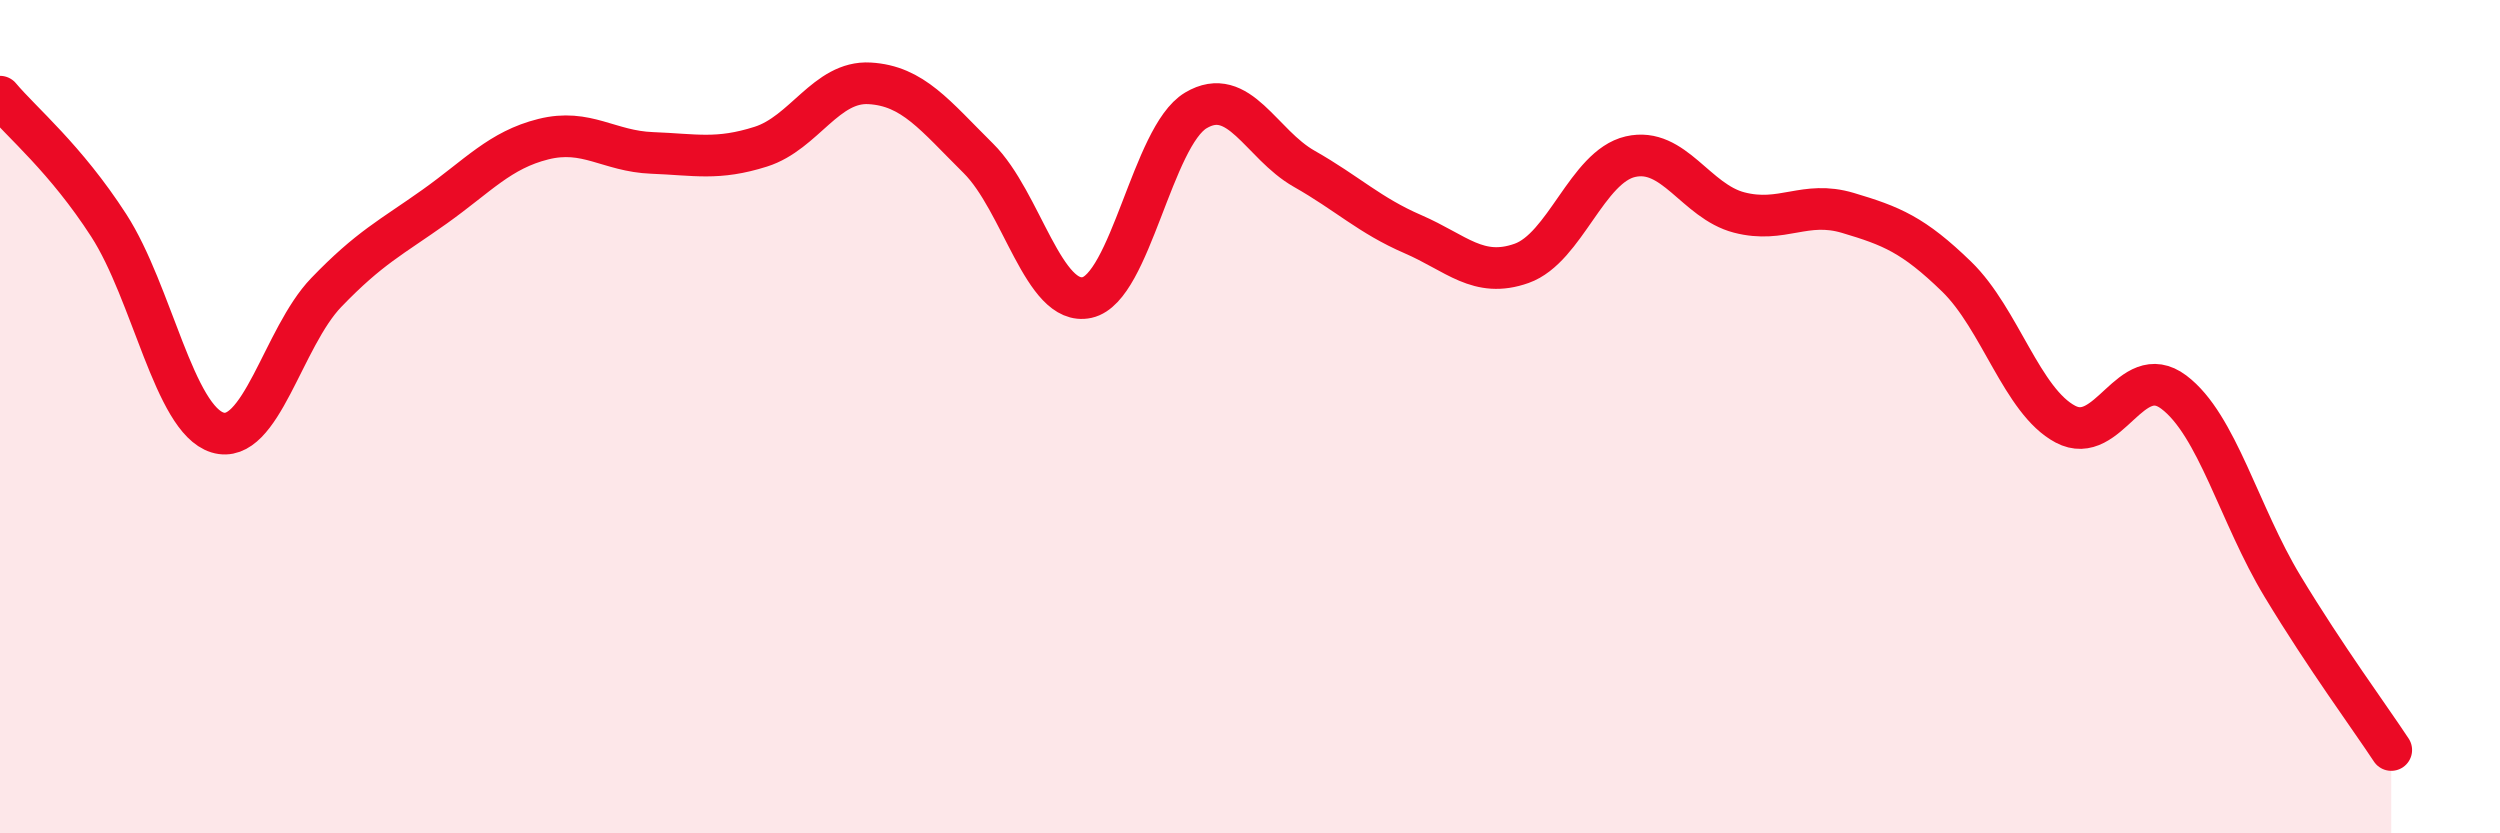 
    <svg width="60" height="20" viewBox="0 0 60 20" xmlns="http://www.w3.org/2000/svg">
      <path
        d="M 0,2.32 C 0.52,2.94 1.57,3.8 2.61,5.41 C 3.65,7.02 4.18,10.06 5.22,10.38 C 6.26,10.7 6.79,8.1 7.83,7.02 C 8.87,5.94 9.39,5.7 10.43,4.96 C 11.47,4.22 12,3.6 13.04,3.34 C 14.08,3.08 14.61,3.63 15.65,3.67 C 16.69,3.71 17.22,3.85 18.26,3.52 C 19.3,3.19 19.83,1.94 20.87,2 C 21.91,2.06 22.44,2.77 23.48,3.8 C 24.52,4.83 25.05,7.37 26.09,7.14 C 27.13,6.91 27.66,3.27 28.7,2.65 C 29.74,2.03 30.26,3.46 31.3,4.05 C 32.34,4.64 32.87,5.17 33.91,5.62 C 34.95,6.07 35.48,6.69 36.52,6.32 C 37.56,5.95 38.09,4 39.13,3.76 C 40.17,3.52 40.7,4.83 41.74,5.1 C 42.78,5.37 43.31,4.8 44.35,5.11 C 45.39,5.42 45.92,5.63 46.96,6.64 C 48,7.65 48.53,9.63 49.57,10.18 C 50.61,10.73 51.13,8.63 52.17,9.41 C 53.21,10.19 53.74,12.35 54.78,14.07 C 55.82,15.79 56.87,17.21 57.39,18L57.39 20L0 20Z"
        fill="#EB0A25"
        opacity="0.1"
        stroke-linecap="round"
        stroke-linejoin="round"
      />
      <path
        d="M 0,2.32 C 0.52,2.94 1.57,3.8 2.61,5.41 C 3.65,7.02 4.18,10.06 5.22,10.38 C 6.26,10.7 6.79,8.1 7.83,7.02 C 8.87,5.94 9.39,5.7 10.43,4.96 C 11.47,4.22 12,3.6 13.04,3.34 C 14.08,3.08 14.61,3.63 15.65,3.67 C 16.69,3.71 17.22,3.85 18.26,3.52 C 19.3,3.19 19.83,1.94 20.87,2 C 21.91,2.06 22.44,2.77 23.48,3.8 C 24.52,4.83 25.05,7.37 26.09,7.14 C 27.13,6.91 27.66,3.27 28.7,2.65 C 29.74,2.03 30.26,3.46 31.3,4.05 C 32.34,4.64 32.87,5.17 33.91,5.62 C 34.95,6.07 35.48,6.69 36.52,6.32 C 37.56,5.95 38.09,4 39.13,3.76 C 40.17,3.52 40.7,4.83 41.74,5.1 C 42.78,5.37 43.31,4.8 44.35,5.11 C 45.39,5.42 45.92,5.63 46.96,6.64 C 48,7.65 48.53,9.63 49.57,10.18 C 50.61,10.73 51.13,8.63 52.17,9.41 C 53.21,10.19 53.74,12.35 54.78,14.07 C 55.82,15.79 56.87,17.21 57.39,18"
        stroke="#EB0A25"
        stroke-width="1"
        fill="none"
        stroke-linecap="round"
        stroke-linejoin="round"
      />
    </svg>
  